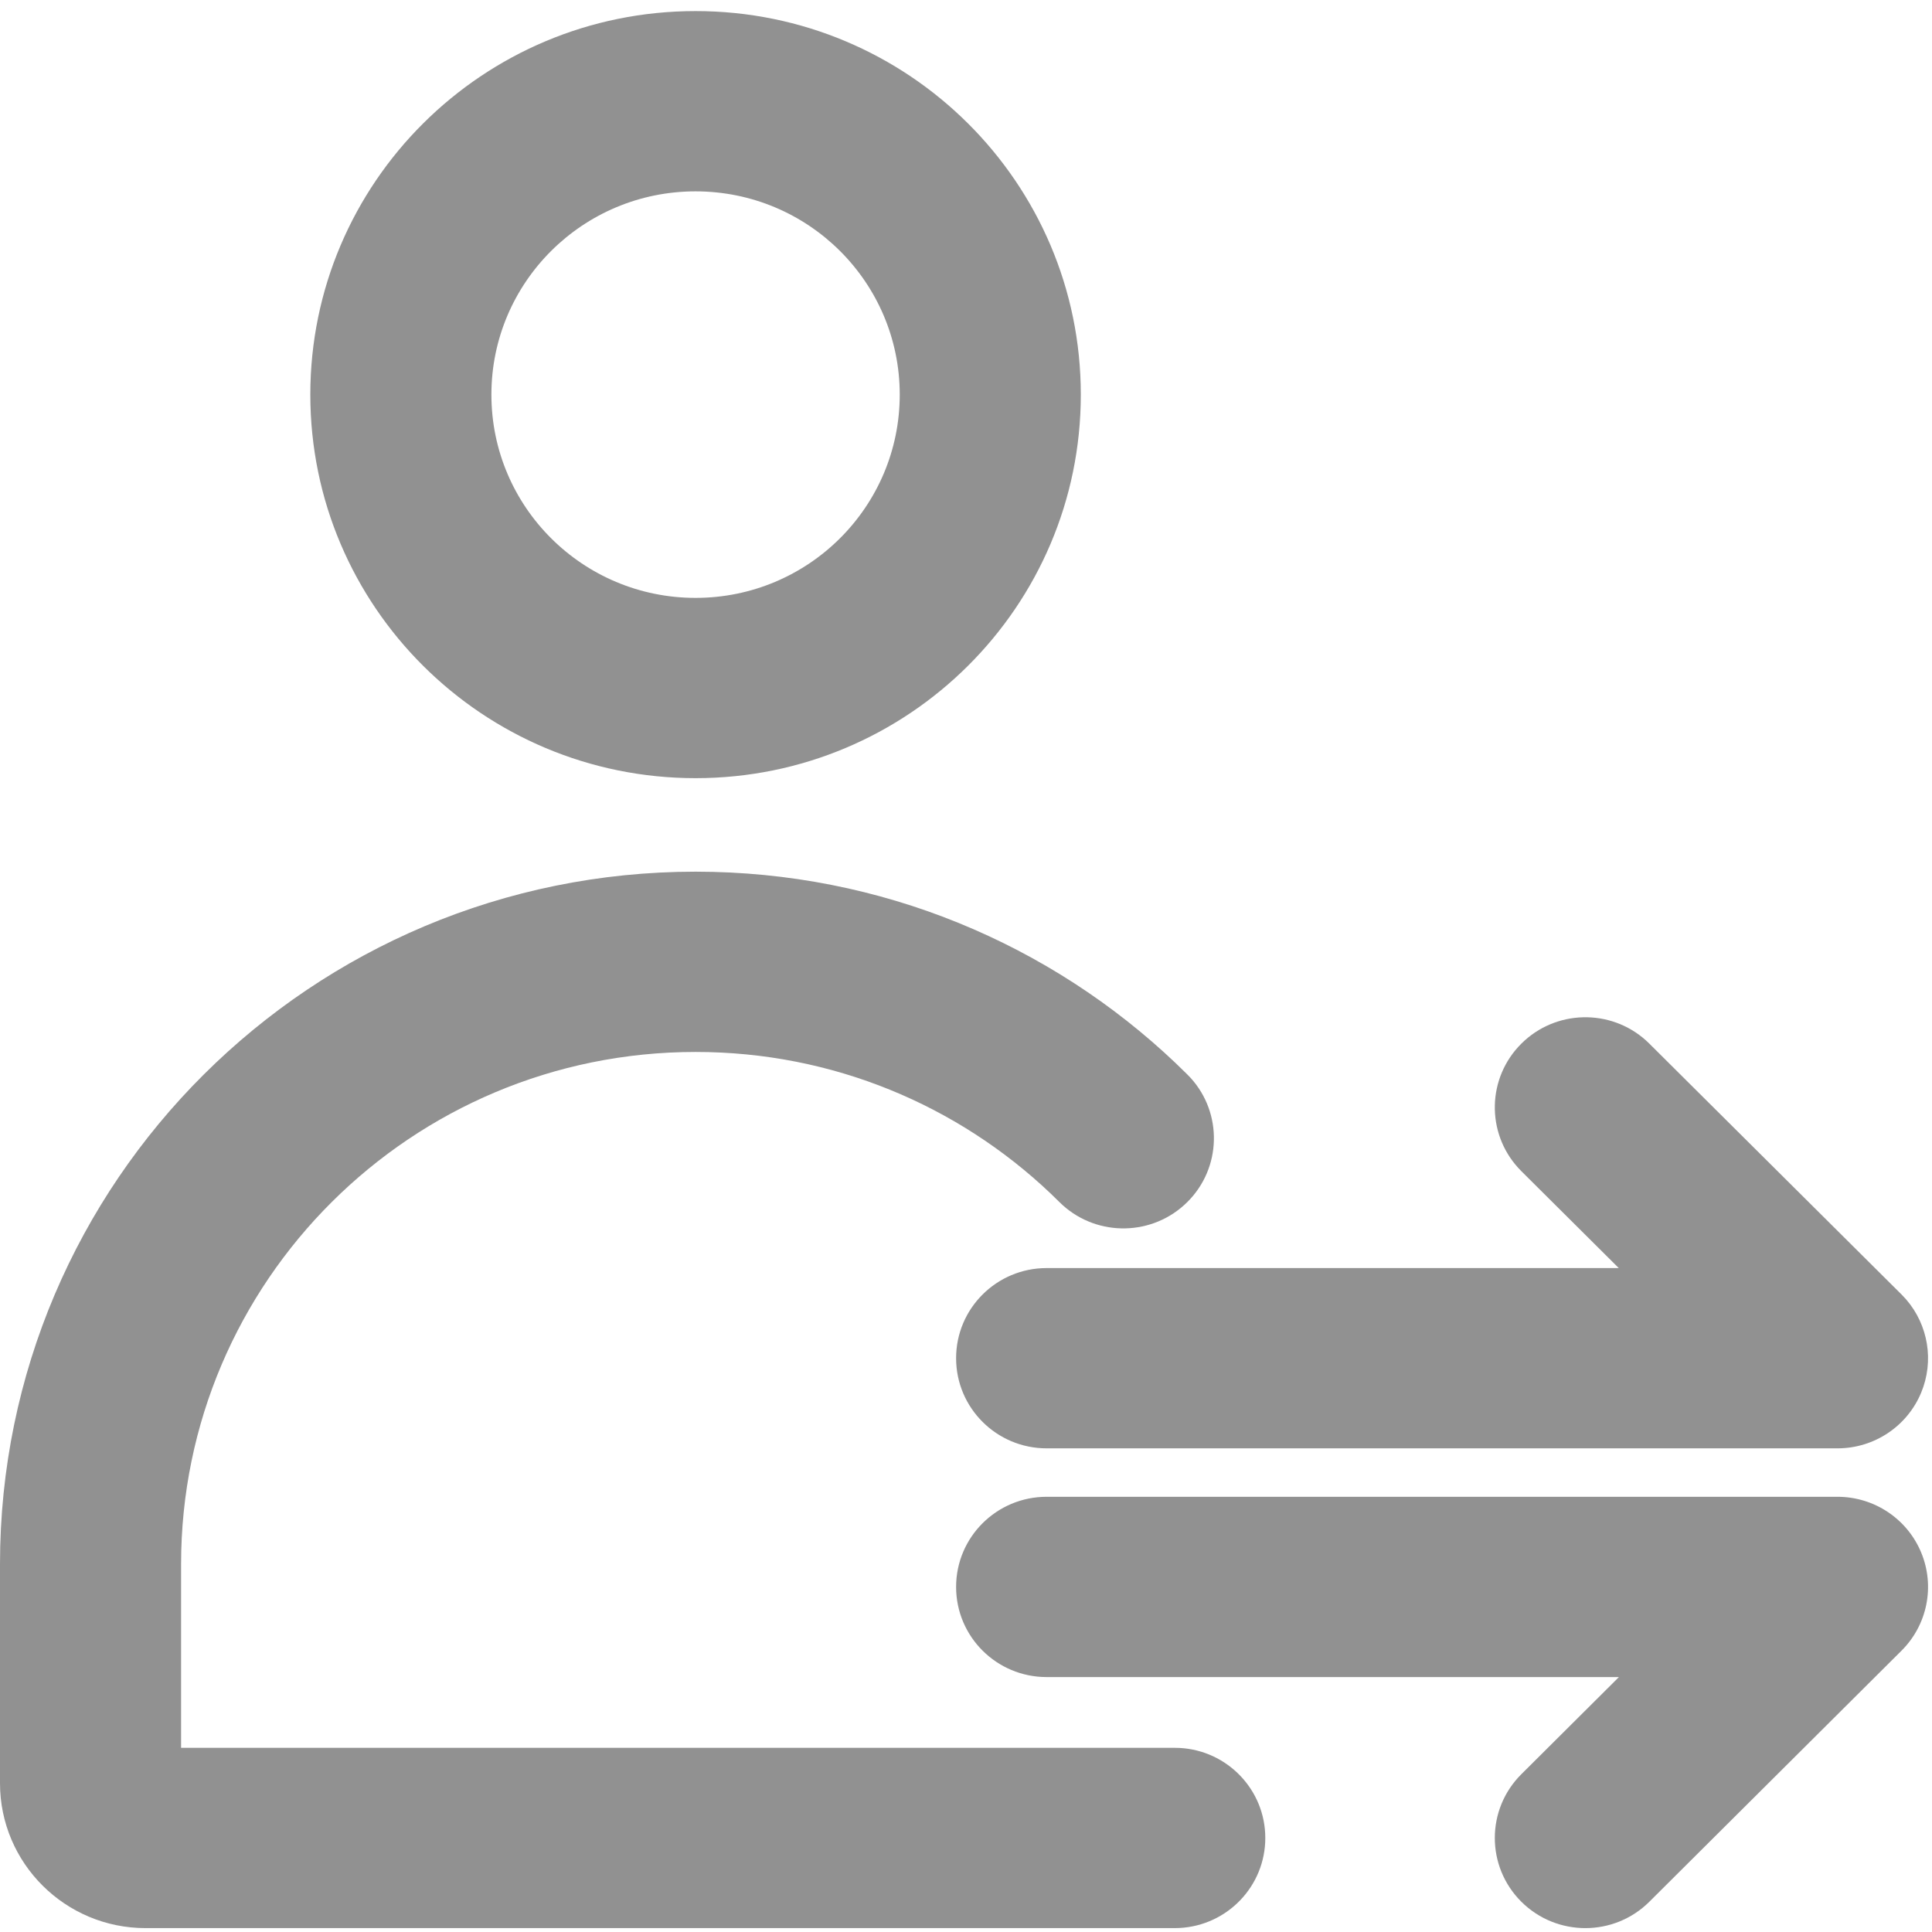<svg width="129" height="129" viewBox="0 0 129 129" fill="none" xmlns="http://www.w3.org/2000/svg">
<g clip-path="url(#clip0_38_1917)">
<path d="M60.076 26.348C60.075 18.853 53.971 12.777 46.443 12.777C38.914 12.777 32.812 18.853 32.811 26.348C32.811 33.844 38.914 39.921 46.443 39.921C53.971 39.921 60.076 33.844 60.076 26.348ZM72.166 26.348C72.166 40.492 60.649 51.958 46.443 51.958C32.237 51.958 20.72 40.492 20.72 26.348C20.721 12.205 32.237 0.74 46.443 0.74C60.649 0.74 72.166 12.205 72.166 26.348Z" fill="#919191"/>
<path d="M0 104.441C0 78.908 20.798 58.202 46.444 58.202C58.864 58.203 70.153 63.063 78.485 70.971L79.282 71.747L79.497 71.97C81.641 74.333 81.569 77.981 79.282 80.258C76.995 82.534 73.332 82.606 70.959 80.472L70.733 80.258L70.143 79.683C63.969 73.823 55.633 70.24 46.444 70.239C27.476 70.239 12.091 85.556 12.091 104.441V116.703H78.439L78.749 116.71C81.943 116.871 84.484 119.501 84.484 122.721C84.484 125.941 81.943 128.572 78.749 128.732L78.439 128.74H9.717C4.354 128.74 0 124.405 0 119.065V104.441Z" fill="#919191"/>
<path d="M101.578 69.687C103.864 67.409 107.527 67.336 109.901 69.469L110.126 69.683L126.964 86.431L127.274 86.763C128.752 88.473 129.153 90.881 128.276 92.99C127.34 95.239 125.136 96.706 122.691 96.706H69.884C66.546 96.706 63.839 94.011 63.839 90.687C63.839 87.364 66.546 84.669 69.884 84.669H108.085L101.581 78.199L101.367 77.974C99.222 75.613 99.292 71.965 101.578 69.687Z" fill="#919191"/>
<path d="M122.691 99.941C125.136 99.941 127.34 101.408 128.276 103.657C129.211 105.906 128.694 108.494 126.965 110.215L110.129 126.978C107.769 129.328 103.94 129.328 101.579 126.978C99.219 124.627 99.219 120.816 101.579 118.466L108.096 111.978H69.884C66.546 111.978 63.839 109.284 63.839 105.96C63.839 102.636 66.546 99.941 69.884 99.941H122.691Z" fill="#919191"/>
</g>
<defs>
<clipPath id="clip0_38_1917">
<rect width="128.736" height="128" fill="white" transform="translate(0 0.74)"/>
</clipPath>
</defs>
</svg>

